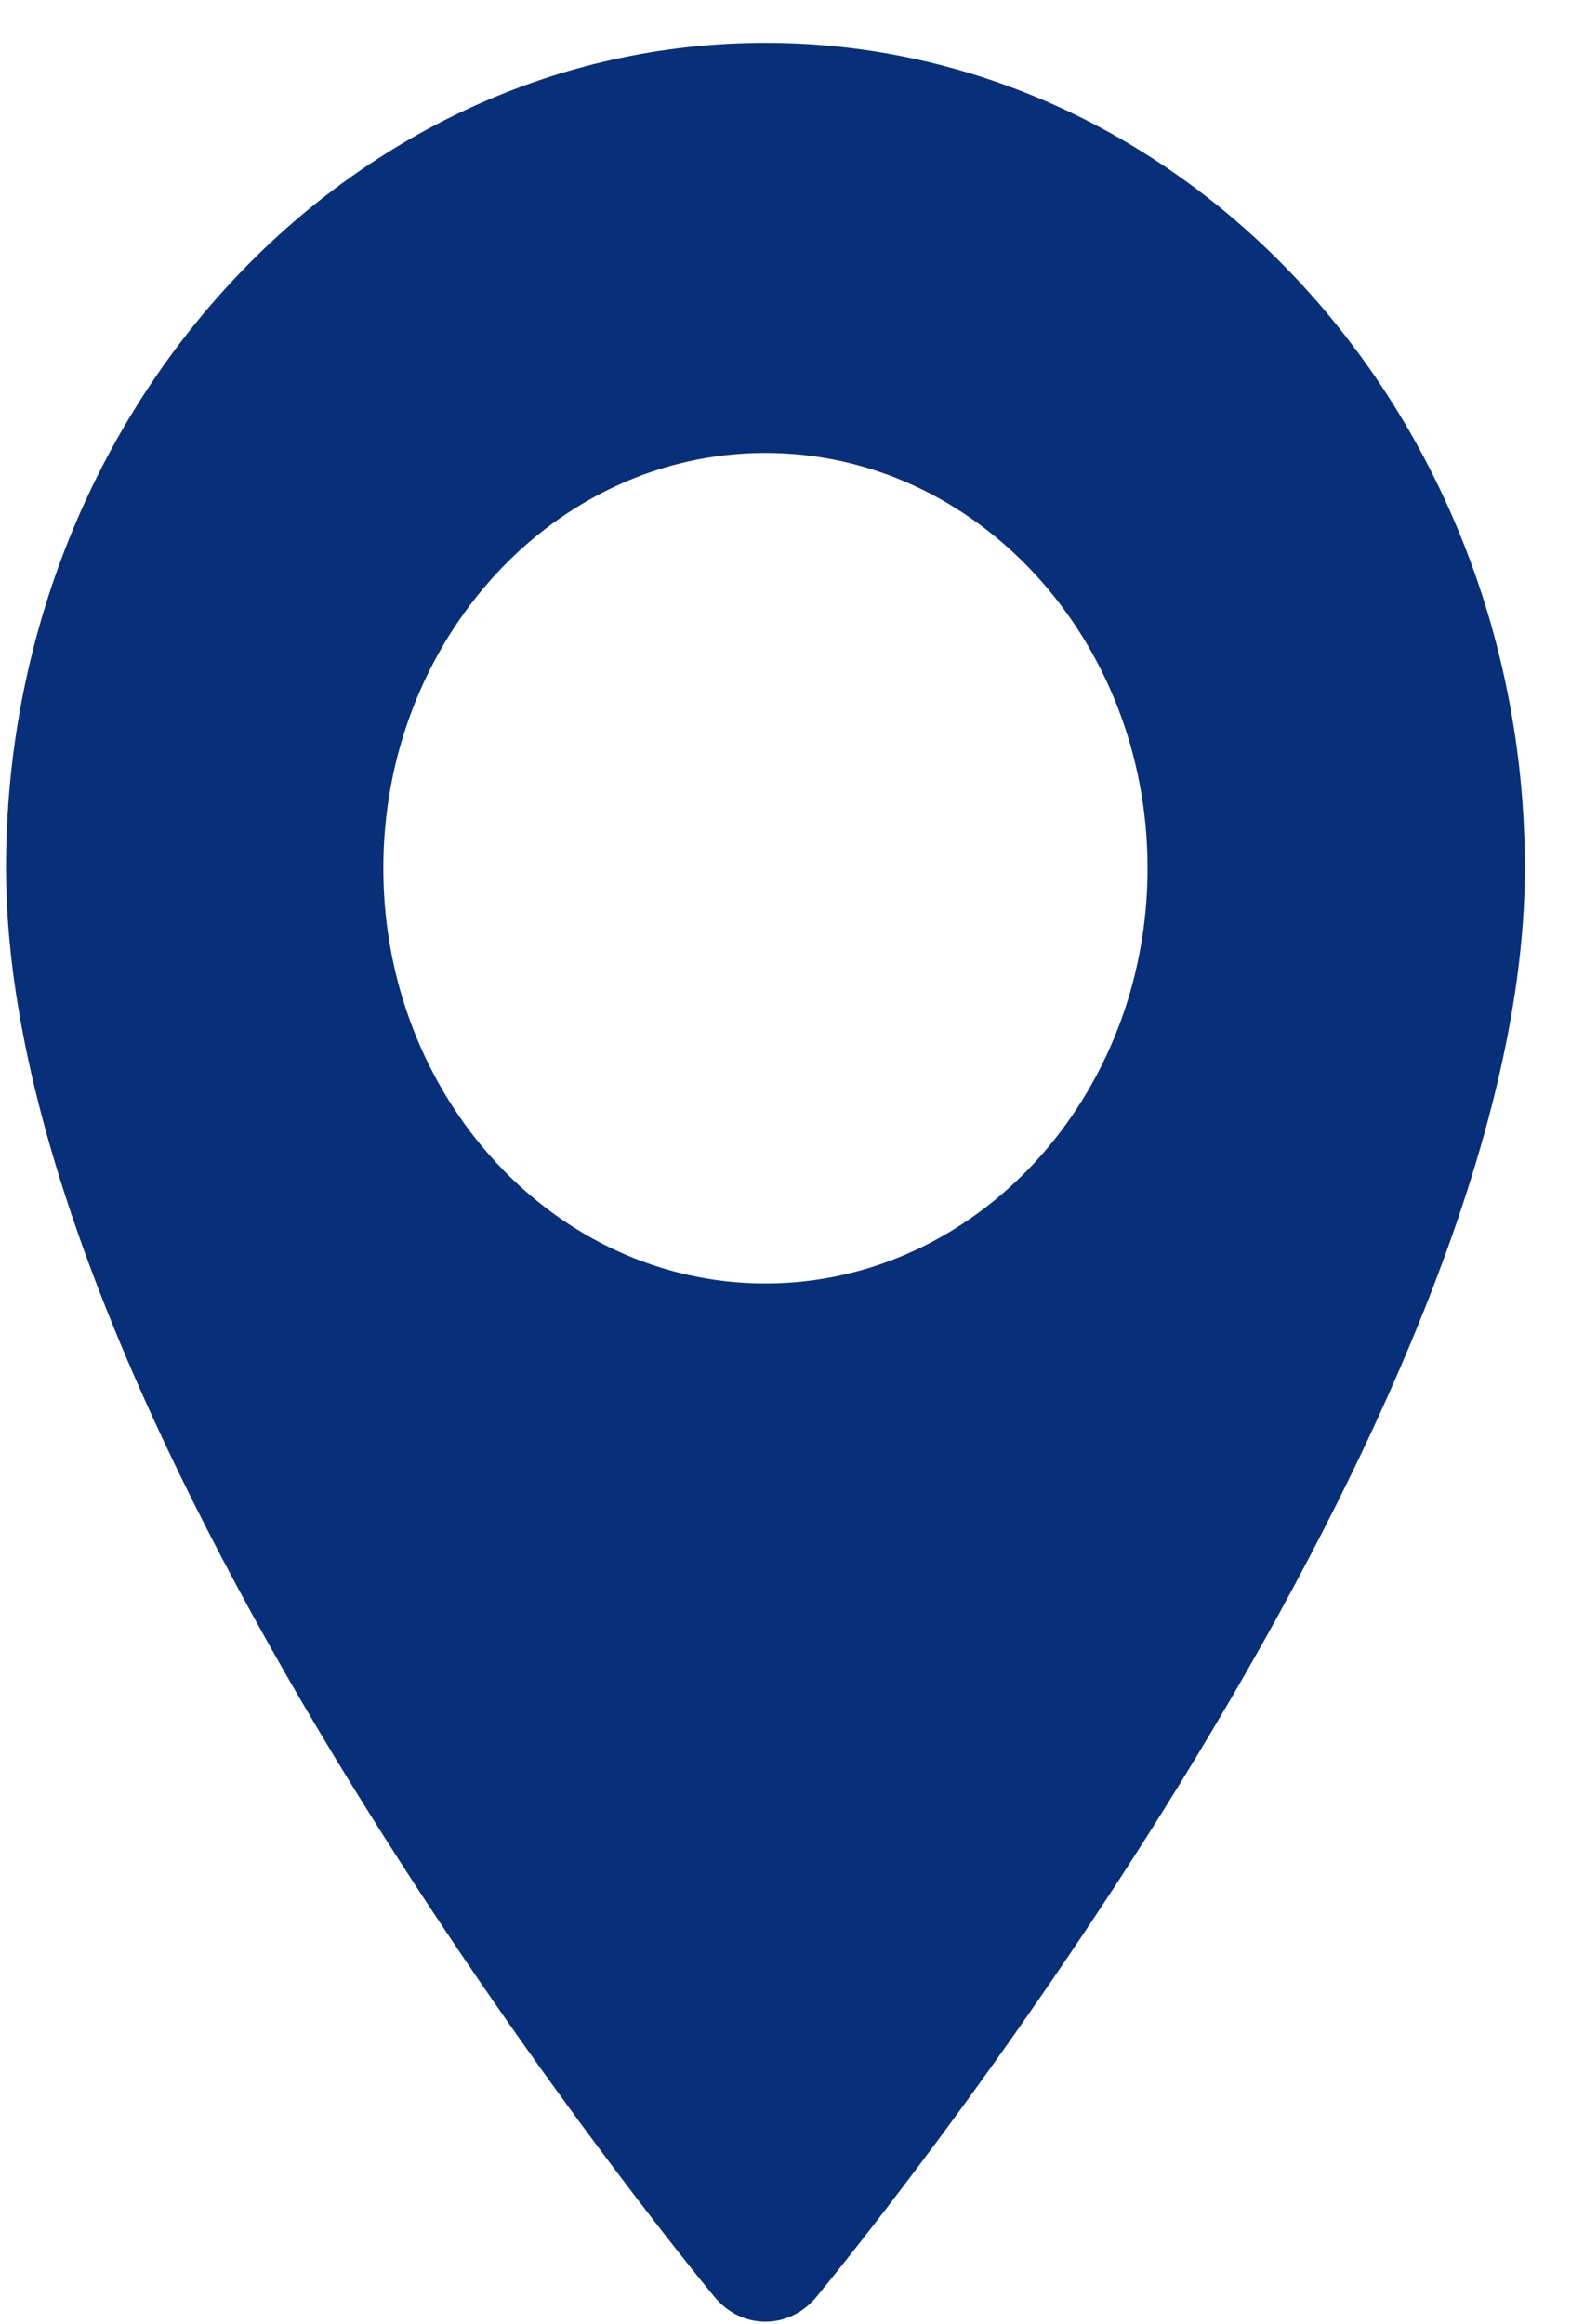 <?xml version="1.0" encoding="UTF-8"?> <svg xmlns="http://www.w3.org/2000/svg" width="15" height="22" viewBox="0 0 15 22" fill="none"><path d="M7.248 0.406C3.283 0.406 0.057 3.911 0.057 8.22C0.057 13.566 6.493 21.415 6.767 21.747C7.024 22.058 7.473 22.058 7.73 21.747C8.004 21.415 14.44 13.566 14.44 8.22C14.44 3.911 11.214 0.406 7.248 0.406ZM7.248 12.151C5.253 12.151 3.63 10.387 3.63 8.22C3.63 6.052 5.253 4.288 7.248 4.288C9.243 4.288 10.867 6.052 10.867 8.22C10.867 10.387 9.243 12.151 7.248 12.151Z" fill="#08307A"></path></svg> 